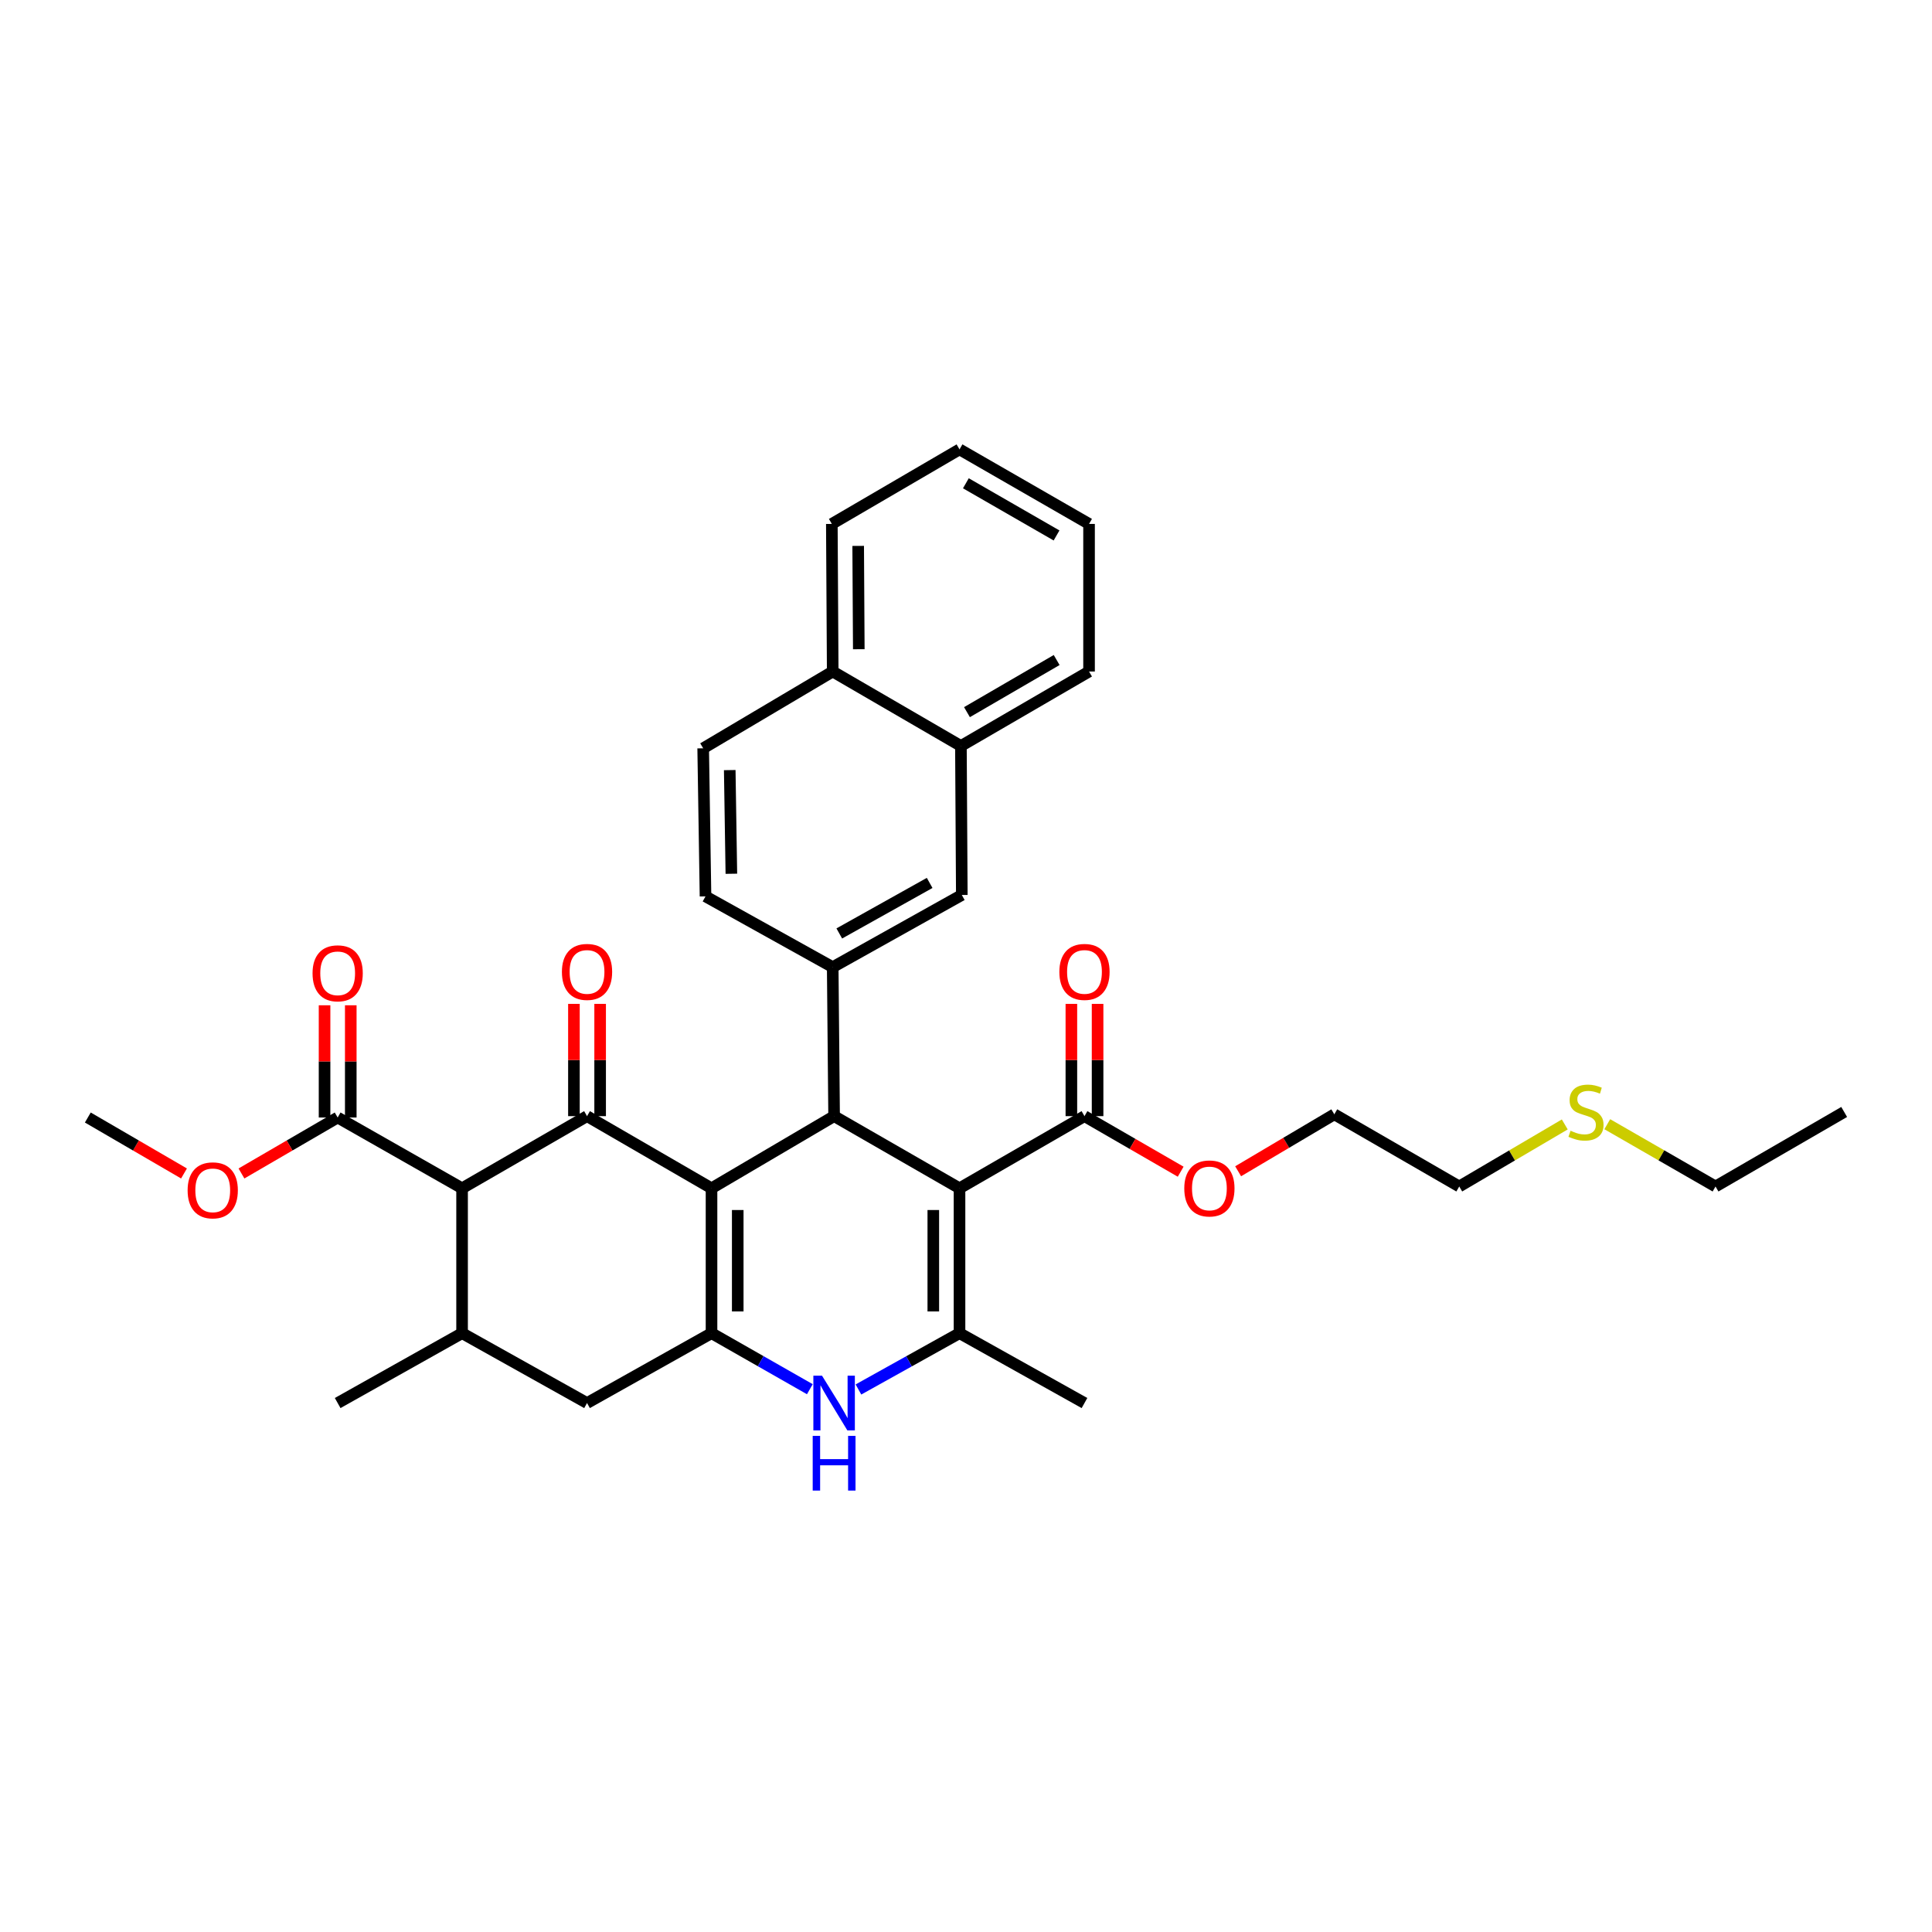 <?xml version='1.0' encoding='iso-8859-1'?>
<svg version='1.1' baseProfile='full'
              xmlns='http://www.w3.org/2000/svg'
                      xmlns:rdkit='http://www.rdkit.org/xml'
                      xmlns:xlink='http://www.w3.org/1999/xlink'
                  xml:space='preserve'
width='1000px' height='1000px' viewBox='0 0 1000 1000'>
<!-- END OF HEADER -->
<rect style='opacity:1.0;fill:#FFFFFF;stroke:none' width='1000' height='1000' x='0' y='0'> </rect>
<path class='bond-1' d='M 368.283,615.055 L 431.733,577.714' style='fill:none;fill-rule:evenodd;stroke:#000000;stroke-width:6px;stroke-linecap:butt;stroke-linejoin:miter;stroke-opacity:1' />
<path class='bond-2' d='M 368.283,615.055 L 303.846,577.714' style='fill:none;fill-rule:evenodd;stroke:#000000;stroke-width:6px;stroke-linecap:butt;stroke-linejoin:miter;stroke-opacity:1' />
<path class='bond-3' d='M 368.283,615.055 L 368.283,690.045' style='fill:none;fill-rule:evenodd;stroke:#000000;stroke-width:6px;stroke-linecap:butt;stroke-linejoin:miter;stroke-opacity:1' />
<path class='bond-3' d='M 381.851,626.303 L 381.851,678.796' style='fill:none;fill-rule:evenodd;stroke:#000000;stroke-width:6px;stroke-linecap:butt;stroke-linejoin:miter;stroke-opacity:1' />
<path class='bond-0' d='M 496.646,615.055 L 431.733,577.714' style='fill:none;fill-rule:evenodd;stroke:#000000;stroke-width:6px;stroke-linecap:butt;stroke-linejoin:miter;stroke-opacity:1' />
<path class='bond-9' d='M 496.646,615.055 L 561.325,577.714' style='fill:none;fill-rule:evenodd;stroke:#000000;stroke-width:6px;stroke-linecap:butt;stroke-linejoin:miter;stroke-opacity:1' />
<path class='bond-35' d='M 496.646,615.055 L 496.646,690.045' style='fill:none;fill-rule:evenodd;stroke:#000000;stroke-width:6px;stroke-linecap:butt;stroke-linejoin:miter;stroke-opacity:1' />
<path class='bond-35' d='M 483.078,626.303 L 483.078,678.796' style='fill:none;fill-rule:evenodd;stroke:#000000;stroke-width:6px;stroke-linecap:butt;stroke-linejoin:miter;stroke-opacity:1' />
<path class='bond-7' d='M 431.733,577.714 L 431.01,500.599' style='fill:none;fill-rule:evenodd;stroke:#000000;stroke-width:6px;stroke-linecap:butt;stroke-linejoin:miter;stroke-opacity:1' />
<path class='bond-5' d='M 303.846,577.714 L 239.174,615.055' style='fill:none;fill-rule:evenodd;stroke:#000000;stroke-width:6px;stroke-linecap:butt;stroke-linejoin:miter;stroke-opacity:1' />
<path class='bond-13' d='M 310.629,577.714 L 310.629,548.662' style='fill:none;fill-rule:evenodd;stroke:#000000;stroke-width:6px;stroke-linecap:butt;stroke-linejoin:miter;stroke-opacity:1' />
<path class='bond-13' d='M 310.629,548.662 L 310.629,519.609' style='fill:none;fill-rule:evenodd;stroke:#FF0000;stroke-width:6px;stroke-linecap:butt;stroke-linejoin:miter;stroke-opacity:1' />
<path class='bond-13' d='M 297.062,577.714 L 297.062,548.662' style='fill:none;fill-rule:evenodd;stroke:#000000;stroke-width:6px;stroke-linecap:butt;stroke-linejoin:miter;stroke-opacity:1' />
<path class='bond-13' d='M 297.062,548.662 L 297.062,519.609' style='fill:none;fill-rule:evenodd;stroke:#FF0000;stroke-width:6px;stroke-linecap:butt;stroke-linejoin:miter;stroke-opacity:1' />
<path class='bond-6' d='M 368.283,690.045 L 393.725,704.546' style='fill:none;fill-rule:evenodd;stroke:#000000;stroke-width:6px;stroke-linecap:butt;stroke-linejoin:miter;stroke-opacity:1' />
<path class='bond-6' d='M 393.725,704.546 L 419.168,719.048' style='fill:none;fill-rule:evenodd;stroke:#0000FF;stroke-width:6px;stroke-linecap:butt;stroke-linejoin:miter;stroke-opacity:1' />
<path class='bond-11' d='M 368.283,690.045 L 303.846,726.21' style='fill:none;fill-rule:evenodd;stroke:#000000;stroke-width:6px;stroke-linecap:butt;stroke-linejoin:miter;stroke-opacity:1' />
<path class='bond-4' d='M 496.646,690.045 L 470.488,704.618' style='fill:none;fill-rule:evenodd;stroke:#000000;stroke-width:6px;stroke-linecap:butt;stroke-linejoin:miter;stroke-opacity:1' />
<path class='bond-4' d='M 470.488,704.618 L 444.331,719.191' style='fill:none;fill-rule:evenodd;stroke:#0000FF;stroke-width:6px;stroke-linecap:butt;stroke-linejoin:miter;stroke-opacity:1' />
<path class='bond-22' d='M 496.646,690.045 L 561.325,726.21' style='fill:none;fill-rule:evenodd;stroke:#000000;stroke-width:6px;stroke-linecap:butt;stroke-linejoin:miter;stroke-opacity:1' />
<path class='bond-10' d='M 239.174,615.055 L 174.774,578.423' style='fill:none;fill-rule:evenodd;stroke:#000000;stroke-width:6px;stroke-linecap:butt;stroke-linejoin:miter;stroke-opacity:1' />
<path class='bond-34' d='M 239.174,615.055 L 239.174,690.045' style='fill:none;fill-rule:evenodd;stroke:#000000;stroke-width:6px;stroke-linecap:butt;stroke-linejoin:miter;stroke-opacity:1' />
<path class='bond-12' d='M 431.01,500.599 L 497.829,463.236' style='fill:none;fill-rule:evenodd;stroke:#000000;stroke-width:6px;stroke-linecap:butt;stroke-linejoin:miter;stroke-opacity:1' />
<path class='bond-12' d='M 434.411,483.153 L 481.185,456.998' style='fill:none;fill-rule:evenodd;stroke:#000000;stroke-width:6px;stroke-linecap:butt;stroke-linejoin:miter;stroke-opacity:1' />
<path class='bond-15' d='M 431.01,500.599 L 365.17,463.967' style='fill:none;fill-rule:evenodd;stroke:#000000;stroke-width:6px;stroke-linecap:butt;stroke-linejoin:miter;stroke-opacity:1' />
<path class='bond-8' d='M 239.174,690.045 L 303.846,726.21' style='fill:none;fill-rule:evenodd;stroke:#000000;stroke-width:6px;stroke-linecap:butt;stroke-linejoin:miter;stroke-opacity:1' />
<path class='bond-24' d='M 239.174,690.045 L 174.774,726.21' style='fill:none;fill-rule:evenodd;stroke:#000000;stroke-width:6px;stroke-linecap:butt;stroke-linejoin:miter;stroke-opacity:1' />
<path class='bond-16' d='M 568.108,577.714 L 568.108,548.662' style='fill:none;fill-rule:evenodd;stroke:#000000;stroke-width:6px;stroke-linecap:butt;stroke-linejoin:miter;stroke-opacity:1' />
<path class='bond-16' d='M 568.108,548.662 L 568.108,519.609' style='fill:none;fill-rule:evenodd;stroke:#FF0000;stroke-width:6px;stroke-linecap:butt;stroke-linejoin:miter;stroke-opacity:1' />
<path class='bond-16' d='M 554.541,577.714 L 554.541,548.662' style='fill:none;fill-rule:evenodd;stroke:#000000;stroke-width:6px;stroke-linecap:butt;stroke-linejoin:miter;stroke-opacity:1' />
<path class='bond-16' d='M 554.541,548.662 L 554.541,519.609' style='fill:none;fill-rule:evenodd;stroke:#FF0000;stroke-width:6px;stroke-linecap:butt;stroke-linejoin:miter;stroke-opacity:1' />
<path class='bond-20' d='M 561.325,577.714 L 586.219,592.092' style='fill:none;fill-rule:evenodd;stroke:#000000;stroke-width:6px;stroke-linecap:butt;stroke-linejoin:miter;stroke-opacity:1' />
<path class='bond-20' d='M 586.219,592.092 L 611.114,606.469' style='fill:none;fill-rule:evenodd;stroke:#FF0000;stroke-width:6px;stroke-linecap:butt;stroke-linejoin:miter;stroke-opacity:1' />
<path class='bond-17' d='M 181.558,578.423 L 181.558,549.378' style='fill:none;fill-rule:evenodd;stroke:#000000;stroke-width:6px;stroke-linecap:butt;stroke-linejoin:miter;stroke-opacity:1' />
<path class='bond-17' d='M 181.558,549.378 L 181.558,520.332' style='fill:none;fill-rule:evenodd;stroke:#FF0000;stroke-width:6px;stroke-linecap:butt;stroke-linejoin:miter;stroke-opacity:1' />
<path class='bond-17' d='M 167.991,578.423 L 167.991,549.378' style='fill:none;fill-rule:evenodd;stroke:#000000;stroke-width:6px;stroke-linecap:butt;stroke-linejoin:miter;stroke-opacity:1' />
<path class='bond-17' d='M 167.991,549.378 L 167.991,520.332' style='fill:none;fill-rule:evenodd;stroke:#FF0000;stroke-width:6px;stroke-linecap:butt;stroke-linejoin:miter;stroke-opacity:1' />
<path class='bond-21' d='M 174.774,578.423 L 149.878,592.904' style='fill:none;fill-rule:evenodd;stroke:#000000;stroke-width:6px;stroke-linecap:butt;stroke-linejoin:miter;stroke-opacity:1' />
<path class='bond-21' d='M 149.878,592.904 L 124.981,607.386' style='fill:none;fill-rule:evenodd;stroke:#FF0000;stroke-width:6px;stroke-linecap:butt;stroke-linejoin:miter;stroke-opacity:1' />
<path class='bond-14' d='M 497.829,463.236 L 497.369,386.12' style='fill:none;fill-rule:evenodd;stroke:#000000;stroke-width:6px;stroke-linecap:butt;stroke-linejoin:miter;stroke-opacity:1' />
<path class='bond-25' d='M 497.369,386.12 L 563.691,347.574' style='fill:none;fill-rule:evenodd;stroke:#000000;stroke-width:6px;stroke-linecap:butt;stroke-linejoin:miter;stroke-opacity:1' />
<path class='bond-25' d='M 500.5,368.608 L 546.926,341.626' style='fill:none;fill-rule:evenodd;stroke:#000000;stroke-width:6px;stroke-linecap:butt;stroke-linejoin:miter;stroke-opacity:1' />
<path class='bond-36' d='M 497.369,386.12 L 431.01,347.574' style='fill:none;fill-rule:evenodd;stroke:#000000;stroke-width:6px;stroke-linecap:butt;stroke-linejoin:miter;stroke-opacity:1' />
<path class='bond-18' d='M 365.17,463.967 L 363.964,387.319' style='fill:none;fill-rule:evenodd;stroke:#000000;stroke-width:6px;stroke-linecap:butt;stroke-linejoin:miter;stroke-opacity:1' />
<path class='bond-18' d='M 378.555,452.256 L 377.711,398.602' style='fill:none;fill-rule:evenodd;stroke:#000000;stroke-width:6px;stroke-linecap:butt;stroke-linejoin:miter;stroke-opacity:1' />
<path class='bond-19' d='M 363.964,387.319 L 431.01,347.574' style='fill:none;fill-rule:evenodd;stroke:#000000;stroke-width:6px;stroke-linecap:butt;stroke-linejoin:miter;stroke-opacity:1' />
<path class='bond-28' d='M 431.01,347.574 L 430.558,271.182' style='fill:none;fill-rule:evenodd;stroke:#000000;stroke-width:6px;stroke-linecap:butt;stroke-linejoin:miter;stroke-opacity:1' />
<path class='bond-28' d='M 444.509,336.035 L 444.193,282.56' style='fill:none;fill-rule:evenodd;stroke:#000000;stroke-width:6px;stroke-linecap:butt;stroke-linejoin:miter;stroke-opacity:1' />
<path class='bond-29' d='M 640.859,606.244 L 665.748,591.504' style='fill:none;fill-rule:evenodd;stroke:#FF0000;stroke-width:6px;stroke-linecap:butt;stroke-linejoin:miter;stroke-opacity:1' />
<path class='bond-29' d='M 665.748,591.504 L 690.637,576.765' style='fill:none;fill-rule:evenodd;stroke:#000000;stroke-width:6px;stroke-linecap:butt;stroke-linejoin:miter;stroke-opacity:1' />
<path class='bond-30' d='M 95.241,607.385 L 70.348,592.904' style='fill:none;fill-rule:evenodd;stroke:#FF0000;stroke-width:6px;stroke-linecap:butt;stroke-linejoin:miter;stroke-opacity:1' />
<path class='bond-30' d='M 70.348,592.904 L 45.455,578.423' style='fill:none;fill-rule:evenodd;stroke:#000000;stroke-width:6px;stroke-linecap:butt;stroke-linejoin:miter;stroke-opacity:1' />
<path class='bond-23' d='M 809.924,582.008 L 782.612,598.064' style='fill:none;fill-rule:evenodd;stroke:#CCCC00;stroke-width:6px;stroke-linecap:butt;stroke-linejoin:miter;stroke-opacity:1' />
<path class='bond-23' d='M 782.612,598.064 L 755.301,614.12' style='fill:none;fill-rule:evenodd;stroke:#000000;stroke-width:6px;stroke-linecap:butt;stroke-linejoin:miter;stroke-opacity:1' />
<path class='bond-27' d='M 831.92,581.887 L 859.936,598.004' style='fill:none;fill-rule:evenodd;stroke:#CCCC00;stroke-width:6px;stroke-linecap:butt;stroke-linejoin:miter;stroke-opacity:1' />
<path class='bond-27' d='M 859.936,598.004 L 887.952,614.12' style='fill:none;fill-rule:evenodd;stroke:#000000;stroke-width:6px;stroke-linecap:butt;stroke-linejoin:miter;stroke-opacity:1' />
<path class='bond-32' d='M 563.691,347.574 L 563.691,271.182' style='fill:none;fill-rule:evenodd;stroke:#000000;stroke-width:6px;stroke-linecap:butt;stroke-linejoin:miter;stroke-opacity:1' />
<path class='bond-26' d='M 755.301,614.12 L 690.637,576.765' style='fill:none;fill-rule:evenodd;stroke:#000000;stroke-width:6px;stroke-linecap:butt;stroke-linejoin:miter;stroke-opacity:1' />
<path class='bond-31' d='M 887.952,614.12 L 954.545,575.551' style='fill:none;fill-rule:evenodd;stroke:#000000;stroke-width:6px;stroke-linecap:butt;stroke-linejoin:miter;stroke-opacity:1' />
<path class='bond-33' d='M 430.558,271.182 L 496.646,232.598' style='fill:none;fill-rule:evenodd;stroke:#000000;stroke-width:6px;stroke-linecap:butt;stroke-linejoin:miter;stroke-opacity:1' />
<path class='bond-37' d='M 563.691,271.182 L 496.646,232.598' style='fill:none;fill-rule:evenodd;stroke:#000000;stroke-width:6px;stroke-linecap:butt;stroke-linejoin:miter;stroke-opacity:1' />
<path class='bond-37' d='M 546.867,277.153 L 499.935,250.144' style='fill:none;fill-rule:evenodd;stroke:#000000;stroke-width:6px;stroke-linecap:butt;stroke-linejoin:miter;stroke-opacity:1' />
<path  class='atom-7' d='M 425.473 712.05
L 434.753 727.05
Q 435.673 728.53, 437.153 731.21
Q 438.633 733.89, 438.713 734.05
L 438.713 712.05
L 442.473 712.05
L 442.473 740.37
L 438.593 740.37
L 428.633 723.97
Q 427.473 722.05, 426.233 719.85
Q 425.033 717.65, 424.673 716.97
L 424.673 740.37
L 420.993 740.37
L 420.993 712.05
L 425.473 712.05
' fill='#0000FF'/>
<path  class='atom-7' d='M 420.653 743.202
L 424.493 743.202
L 424.493 755.242
L 438.973 755.242
L 438.973 743.202
L 442.813 743.202
L 442.813 771.522
L 438.973 771.522
L 438.973 758.442
L 424.493 758.442
L 424.493 771.522
L 420.653 771.522
L 420.653 743.202
' fill='#0000FF'/>
<path  class='atom-14' d='M 290.846 503.061
Q 290.846 496.261, 294.206 492.461
Q 297.566 488.661, 303.846 488.661
Q 310.126 488.661, 313.486 492.461
Q 316.846 496.261, 316.846 503.061
Q 316.846 509.941, 313.446 513.861
Q 310.046 517.741, 303.846 517.741
Q 297.606 517.741, 294.206 513.861
Q 290.846 509.981, 290.846 503.061
M 303.846 514.541
Q 308.166 514.541, 310.486 511.661
Q 312.846 508.741, 312.846 503.061
Q 312.846 497.501, 310.486 494.701
Q 308.166 491.861, 303.846 491.861
Q 299.526 491.861, 297.166 494.661
Q 294.846 497.461, 294.846 503.061
Q 294.846 508.781, 297.166 511.661
Q 299.526 514.541, 303.846 514.541
' fill='#FF0000'/>
<path  class='atom-17' d='M 548.325 503.061
Q 548.325 496.261, 551.685 492.461
Q 555.045 488.661, 561.325 488.661
Q 567.605 488.661, 570.965 492.461
Q 574.325 496.261, 574.325 503.061
Q 574.325 509.941, 570.925 513.861
Q 567.525 517.741, 561.325 517.741
Q 555.085 517.741, 551.685 513.861
Q 548.325 509.981, 548.325 503.061
M 561.325 514.541
Q 565.645 514.541, 567.965 511.661
Q 570.325 508.741, 570.325 503.061
Q 570.325 497.501, 567.965 494.701
Q 565.645 491.861, 561.325 491.861
Q 557.005 491.861, 554.645 494.661
Q 552.325 497.461, 552.325 503.061
Q 552.325 508.781, 554.645 511.661
Q 557.005 514.541, 561.325 514.541
' fill='#FF0000'/>
<path  class='atom-18' d='M 161.774 503.784
Q 161.774 496.984, 165.134 493.184
Q 168.494 489.384, 174.774 489.384
Q 181.054 489.384, 184.414 493.184
Q 187.774 496.984, 187.774 503.784
Q 187.774 510.664, 184.374 514.584
Q 180.974 518.464, 174.774 518.464
Q 168.534 518.464, 165.134 514.584
Q 161.774 510.704, 161.774 503.784
M 174.774 515.264
Q 179.094 515.264, 181.414 512.384
Q 183.774 509.464, 183.774 503.784
Q 183.774 498.224, 181.414 495.424
Q 179.094 492.584, 174.774 492.584
Q 170.454 492.584, 168.094 495.384
Q 165.774 498.184, 165.774 503.784
Q 165.774 509.504, 168.094 512.384
Q 170.454 515.264, 174.774 515.264
' fill='#FF0000'/>
<path  class='atom-21' d='M 612.981 615.135
Q 612.981 608.335, 616.341 604.535
Q 619.701 600.735, 625.981 600.735
Q 632.261 600.735, 635.621 604.535
Q 638.981 608.335, 638.981 615.135
Q 638.981 622.015, 635.581 625.935
Q 632.181 629.815, 625.981 629.815
Q 619.741 629.815, 616.341 625.935
Q 612.981 622.055, 612.981 615.135
M 625.981 626.615
Q 630.301 626.615, 632.621 623.735
Q 634.981 620.815, 634.981 615.135
Q 634.981 609.575, 632.621 606.775
Q 630.301 603.935, 625.981 603.935
Q 621.661 603.935, 619.301 606.735
Q 616.981 609.535, 616.981 615.135
Q 616.981 620.855, 619.301 623.735
Q 621.661 626.615, 625.981 626.615
' fill='#FF0000'/>
<path  class='atom-22' d='M 97.111 616.115
Q 97.111 609.315, 100.471 605.515
Q 103.831 601.715, 110.111 601.715
Q 116.391 601.715, 119.751 605.515
Q 123.111 609.315, 123.111 616.115
Q 123.111 622.995, 119.711 626.915
Q 116.311 630.795, 110.111 630.795
Q 103.871 630.795, 100.471 626.915
Q 97.111 623.035, 97.111 616.115
M 110.111 627.595
Q 114.431 627.595, 116.751 624.715
Q 119.111 621.795, 119.111 616.115
Q 119.111 610.555, 116.751 607.755
Q 114.431 604.915, 110.111 604.915
Q 105.791 604.915, 103.431 607.715
Q 101.111 610.515, 101.111 616.115
Q 101.111 621.835, 103.431 624.715
Q 105.791 627.595, 110.111 627.595
' fill='#FF0000'/>
<path  class='atom-24' d='M 812.907 585.271
Q 813.227 585.391, 814.547 585.951
Q 815.867 586.511, 817.307 586.871
Q 818.787 587.191, 820.227 587.191
Q 822.907 587.191, 824.467 585.911
Q 826.027 584.591, 826.027 582.311
Q 826.027 580.751, 825.227 579.791
Q 824.467 578.831, 823.267 578.311
Q 822.067 577.791, 820.067 577.191
Q 817.547 576.431, 816.027 575.711
Q 814.547 574.991, 813.467 573.471
Q 812.427 571.951, 812.427 569.391
Q 812.427 565.831, 814.827 563.631
Q 817.267 561.431, 822.067 561.431
Q 825.347 561.431, 829.067 562.991
L 828.147 566.071
Q 824.747 564.671, 822.187 564.671
Q 819.427 564.671, 817.907 565.831
Q 816.387 566.951, 816.427 568.911
Q 816.427 570.431, 817.187 571.351
Q 817.987 572.271, 819.107 572.791
Q 820.267 573.311, 822.187 573.911
Q 824.747 574.711, 826.267 575.511
Q 827.787 576.311, 828.867 577.951
Q 829.987 579.551, 829.987 582.311
Q 829.987 586.231, 827.347 588.351
Q 824.747 590.431, 820.387 590.431
Q 817.867 590.431, 815.947 589.871
Q 814.067 589.351, 811.827 588.431
L 812.907 585.271
' fill='#CCCC00'/>
</svg>
